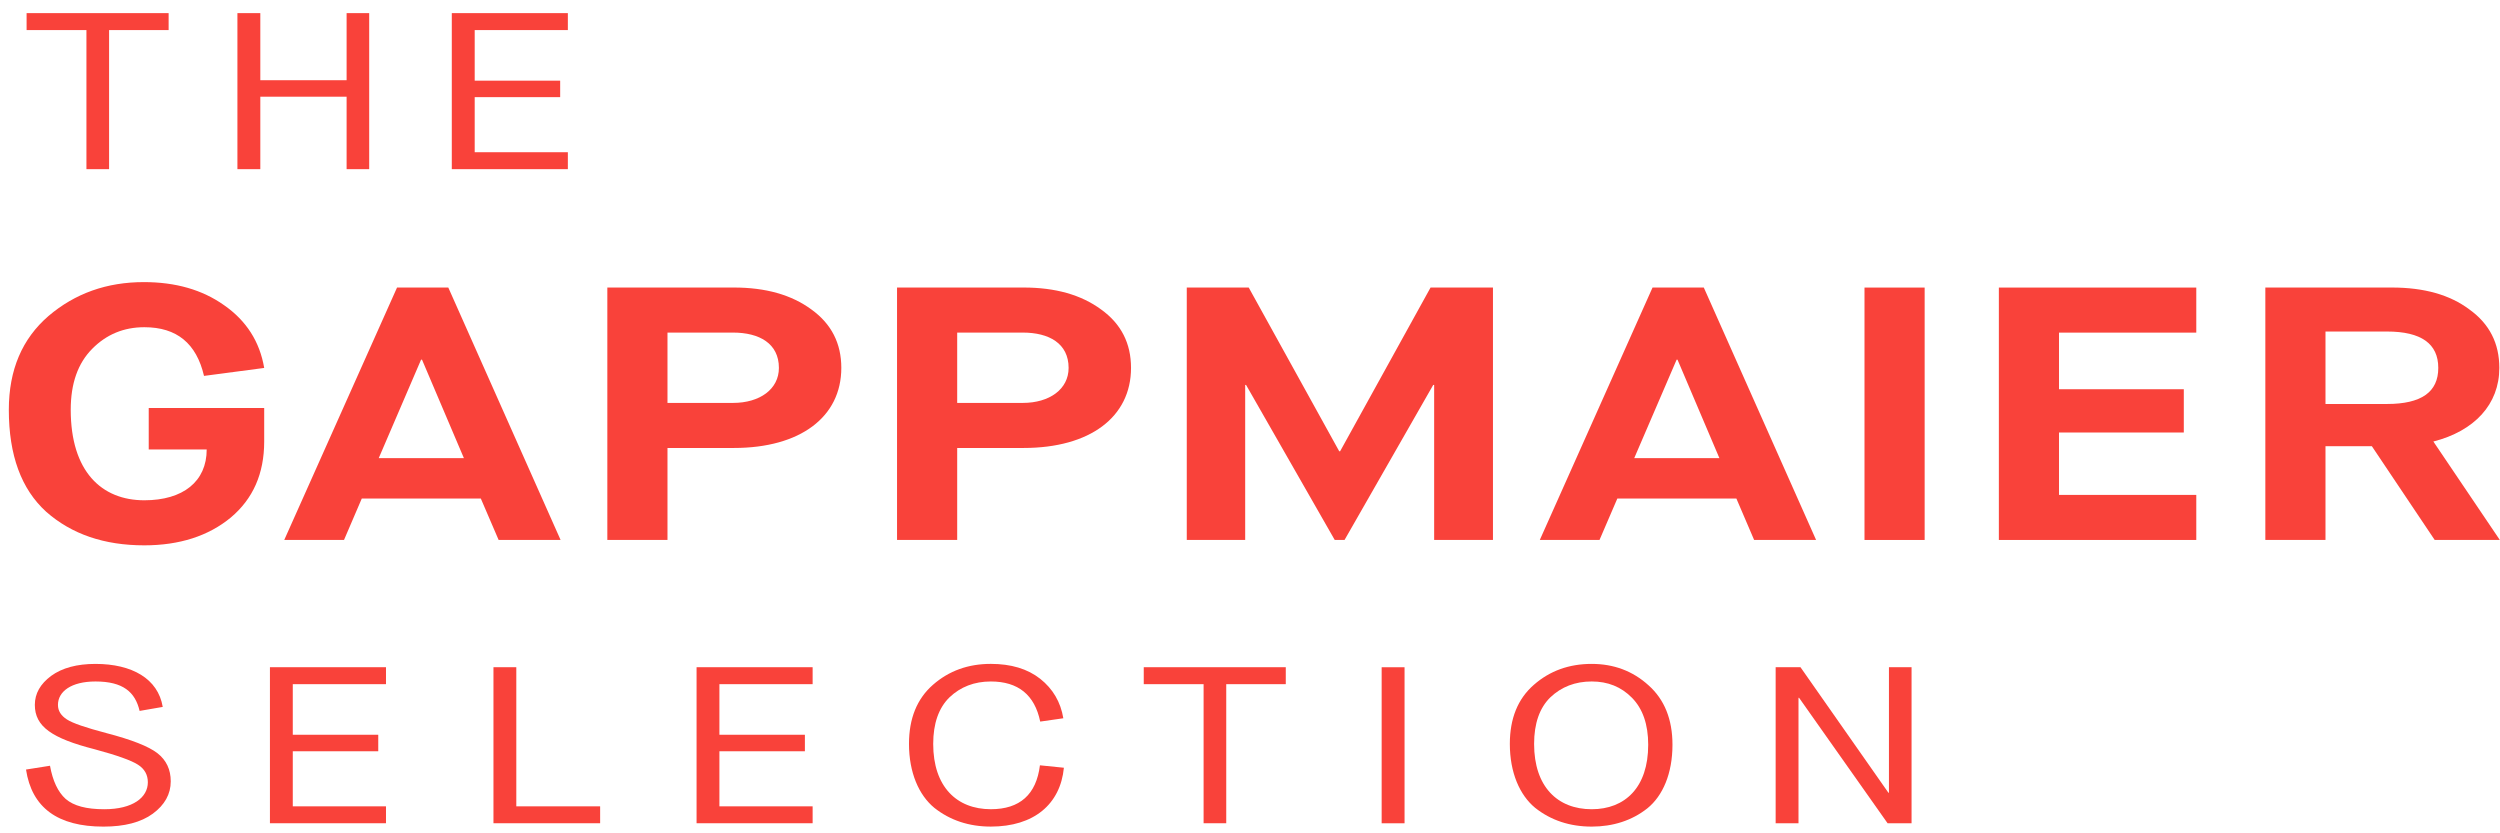 <?xml version="1.0" encoding="UTF-8" standalone="no"?> <svg xmlns="http://www.w3.org/2000/svg" xmlns:xlink="http://www.w3.org/1999/xlink" xmlns:serif="http://www.serif.com/" width="153px" height="51px" version="1.1" xml:space="preserve" style="fill-rule:evenodd;clip-rule:evenodd;stroke-linejoin:round;stroke-miterlimit:2;"> <g transform="matrix(1,0,0,1,-3519,-2210)"> <g transform="matrix(1,0,0,0.18,2230.45,1313.19)"> <g transform="matrix(1.709,0,0,9.497,1291.38,5089.59)"> <path d="M0,7.024C-0.895,6.211 -1.34,4.998 -1.34,3.371C-1.34,1.938 -0.861,0.828 0.08,0.014C1.037,-0.799 2.17,-1.2 3.496,-1.2C4.629,-1.2 5.586,-0.928 6.369,-0.373C7.166,0.182 7.645,0.931 7.805,1.873L5.65,2.158C5.379,0.996 4.676,0.415 3.512,0.415C2.777,0.415 2.154,0.673 1.645,1.189C1.133,1.706 0.877,2.428 0.877,3.371C0.877,5.578 1.979,6.611 3.512,6.611C4.9,6.611 5.746,5.939 5.746,4.791L3.67,4.791L3.67,3.306L7.805,3.306L7.805,4.507C7.805,5.656 7.406,6.559 6.607,7.23C5.811,7.888 4.771,8.224 3.512,8.224C2.074,8.224 0.91,7.824 0,7.024" style="fill:rgb(249,66,58);fill-rule:nonzero;"></path> </g> <g transform="matrix(1.709,0,0,9.497,1314.32,5141.35)"> <path d="M0,-3.874L-1.516,-0.349L1.533,-0.349L0.033,-3.874L0,-3.874ZM2.777,2.581L2.139,1.097L-2.123,1.097L-2.76,2.581L-4.9,2.581L-0.861,-6.455L0.975,-6.455L4.996,2.581L2.777,2.581Z" style="fill:rgb(249,66,58);fill-rule:nonzero;"></path> </g> <g transform="matrix(1.709,0,0,9.497,1329.4,5126.62)"> <path d="M0,-0.774L2.346,-0.774C3.305,-0.774 3.99,-1.265 3.99,-2.027C3.99,-2.904 3.287,-3.292 2.346,-3.292L0,-3.292L0,-0.774ZM-2.154,4.131L-2.154,-4.905L2.379,-4.905C3.512,-4.905 4.437,-4.647 5.156,-4.118C5.873,-3.601 6.225,-2.904 6.225,-2.027C6.225,-0.271 4.756,0.839 2.379,0.839L0,0.839L0,4.131L-2.154,4.131Z" style="fill:rgb(249,66,58);fill-rule:nonzero;"></path> </g> <g transform="matrix(1.709,0,0,9.497,1347.13,5126.62)"> <path d="M0,-0.774L2.348,-0.774C3.305,-0.774 3.99,-1.265 3.99,-2.027C3.99,-2.904 3.289,-3.292 2.348,-3.292L0,-3.292L0,-0.774ZM-2.154,4.131L-2.154,-4.905L2.379,-4.905C3.512,-4.905 4.437,-4.647 5.156,-4.118C5.875,-3.601 6.225,-2.904 6.225,-2.027C6.225,-0.271 4.758,0.839 2.379,0.839L0,0.839L0,4.131L-2.154,4.131Z" style="fill:rgb(249,66,58);fill-rule:nonzero;"></path> </g> <g transform="matrix(1.709,0,0,9.497,1361.18,5080.05)"> <path d="M0,9.036L0,0L2.219,0L5.459,5.86L5.492,5.86L8.73,0L10.965,0L10.965,9.036L8.859,9.036L8.859,3.485L8.826,3.485L5.65,9.036L5.299,9.036L2.123,3.485L2.092,3.485L2.092,9.036L0,9.036Z" style="fill:rgb(249,66,58);fill-rule:nonzero;"></path> </g> <g transform="matrix(1.709,0,0,9.497,1391.16,5141.35)"> <path d="M0,-3.874L-1.518,-0.349L1.531,-0.349L0.031,-3.874L0,-3.874ZM2.775,2.581L2.139,1.097L-2.123,1.097L-2.762,2.581L-4.9,2.581L-0.863,-6.455L0.973,-6.455L4.994,2.581L2.775,2.581Z" style="fill:rgb(249,66,58);fill-rule:nonzero;"></path> </g> <g transform="matrix(1.709,0,0,9.497,1232.87,4882.19)"> <rect x="99.349" y="20.834" width="2.154" height="9.036" style="fill:rgb(249,66,58);"></rect> </g> <g transform="matrix(1.709,0,0,9.497,1410.88,5080.05)"> <path d="M0,9.036L0,0L7.07,0L7.07,1.613L2.154,1.613L2.154,3.64L6.623,3.64L6.623,5.189L2.154,5.189L2.154,7.423L7.07,7.423L7.07,9.036L0,9.036Z" style="fill:rgb(249,66,58);fill-rule:nonzero;"></path> </g> <g transform="matrix(1.709,0,0,9.497,1430.87,5126.26)"> <path d="M0,-0.698L2.203,-0.698C3.432,-0.698 4.039,-1.124 4.039,-1.989C4.039,-2.853 3.432,-3.292 2.203,-3.292L0,-3.292L0,-0.698ZM-2.154,4.169L-2.154,-4.867L2.379,-4.867C3.527,-4.867 4.453,-4.609 5.156,-4.08C5.875,-3.563 6.225,-2.866 6.225,-1.989C6.225,-0.684 5.332,0.271 3.863,0.646L6.242,4.169L3.91,4.169L1.66,0.813L0,0.813L0,4.169L-2.154,4.169Z" style="fill:rgb(249,66,58);fill-rule:nonzero;"></path> </g> <g transform="matrix(1.709,0,0,9.497,1291.61,5228.7)"> <path d="M0,1.467C0.098,2.01 0.285,2.408 0.562,2.656C0.85,2.904 1.303,3.024 1.945,3.024C2.971,3.024 3.504,2.6 3.504,2.058C3.504,1.794 3.387,1.578 3.148,1.428C2.912,1.276 2.398,1.092 1.6,0.877C0.068,0.486 -0.543,0.063 -0.543,-0.712C-0.543,-1.119 -0.346,-1.462 0.039,-1.749C0.434,-2.037 0.967,-2.179 1.629,-2.179C2.932,-2.179 3.869,-1.653 4.037,-0.639L3.209,-0.496C3.051,-1.174 2.615,-1.55 1.629,-1.55C0.76,-1.55 0.285,-1.19 0.285,-0.712C0.285,-0.496 0.395,-0.328 0.602,-0.193C0.809,-0.056 1.283,0.103 2.004,0.294C2.922,0.533 3.533,0.773 3.85,1.02C4.166,1.268 4.324,1.603 4.324,2.026C4.324,2.481 4.107,2.871 3.682,3.183C3.258,3.494 2.666,3.646 1.914,3.646C0.275,3.646 -0.652,2.967 -0.859,1.603L0,1.467Z" style="fill:rgb(249,66,58);fill-rule:nonzero;"></path> </g> <g transform="matrix(1.709,0,0,9.497,1305.07,5209.13)"> <path d="M0,5.586L0,0L4.156,0L4.156,0.607L0.818,0.607L0.818,2.418L3.879,2.418L3.879,3.009L0.818,3.009L0.818,4.981L4.156,4.981L4.156,5.586L0,5.586Z" style="fill:rgb(249,66,58);fill-rule:nonzero;"></path> </g> <g transform="matrix(1.709,0,0,9.497,1318.75,5209.13)"> <path d="M0,5.586L0,0L0.818,0L0.818,4.981L3.82,4.981L3.82,5.586L0,5.586Z" style="fill:rgb(249,66,58);fill-rule:nonzero;"></path> </g> <g transform="matrix(1.709,0,0,9.497,1331.18,5209.13)"> <path d="M0,5.586L0,0L4.156,0L4.156,0.607L0.818,0.607L0.818,2.418L3.879,2.418L3.879,3.009L0.818,3.009L0.818,4.981L4.156,4.981L4.156,5.586L0,5.586Z" style="fill:rgb(249,66,58);fill-rule:nonzero;"></path> </g> <g transform="matrix(1.709,0,0,9.497,1346.66,5251.95)"> <path d="M0,-3.431C-0.385,-3.056 -0.584,-2.497 -0.584,-1.763C-0.584,-0.232 0.256,0.575 1.48,0.575C2.518,0.575 3.109,0.048 3.238,-0.997L4.096,-0.91C3.969,0.399 3.02,1.197 1.48,1.197C0.701,1.197 0.02,0.973 -0.543,0.526C-1.096,0.072 -1.451,-0.734 -1.451,-1.763C-1.451,-2.673 -1.166,-3.376 -0.594,-3.878C-0.02,-4.381 0.67,-4.628 1.48,-4.628C2.201,-4.628 2.793,-4.452 3.248,-4.094C3.701,-3.735 3.979,-3.264 4.076,-2.681L3.248,-2.562C3.051,-3.519 2.457,-3.998 1.48,-3.998C0.889,-3.998 0.395,-3.806 0,-3.431" style="fill:rgb(249,66,58);fill-rule:nonzero;"></path> </g> <g transform="matrix(1.709,0,0,9.497,1362.21,5209.13)"> <path d="M0,5.586L0,0.607L-2.143,0.607L-2.143,0L2.943,0L2.943,0.607L0.811,0.607L0.811,5.586L0,5.586Z" style="fill:rgb(249,66,58);fill-rule:nonzero;"></path> </g> <g transform="matrix(1.709,0,0,9.497,1232.87,5107.61)"> <rect x="82.058" y="10.691" width="0.82" height="5.586" style="fill:rgb(249,66,58);"></rect> </g> <g transform="matrix(1.709,0,0,9.497,1389.42,5235.82)"> <path d="M0,-0.033C0,-0.767 -0.197,-1.326 -0.582,-1.717C-0.967,-2.107 -1.441,-2.3 -2.023,-2.3C-2.615,-2.3 -3.109,-2.107 -3.504,-1.732C-3.889,-1.357 -4.086,-0.799 -4.086,-0.064C-4.086,1.467 -3.248,2.274 -2.023,2.274C-0.828,2.274 0,1.491 0,-0.033M-4.047,2.225C-4.6,1.771 -4.955,0.965 -4.955,-0.064C-4.955,-0.974 -4.67,-1.678 -4.096,-2.179C-3.523,-2.682 -2.832,-2.929 -2.023,-2.929C-1.234,-2.929 -0.553,-2.675 0.01,-2.164C0.584,-1.653 0.869,-0.943 0.869,-0.033C0.869,0.996 0.523,1.795 -0.029,2.241C-0.582,2.68 -1.264,2.896 -2.023,2.896C-2.803,2.896 -3.484,2.672 -4.047,2.225" style="fill:rgb(249,66,58);fill-rule:nonzero;"></path> </g> <g transform="matrix(1.709,0,0,9.497,1397.22,5209.13)"> <path d="M0,5.586L0,0L0.889,0L4.037,4.493L4.057,4.493L4.057,0L4.867,0L4.867,5.586L4.008,5.586L0.838,1.094L0.818,1.094L0.818,5.586L0,5.586Z" style="fill:rgb(249,66,58);fill-rule:nonzero;"></path> </g> <g transform="matrix(1.709,0,0,9.497,1293.84,4986.74)"> <path d="M0,5.586L0,0.607L-2.143,0.607L-2.143,0L2.943,0L2.943,0.607L0.811,0.607L0.811,5.586L0,5.586Z" style="fill:rgb(249,66,58);fill-rule:nonzero;"></path> </g> <g transform="matrix(1.709,0,0,9.497,1303.08,4986.74)"> <path d="M0,5.586L0,0L0.82,0L0.82,2.402L3.91,2.402L3.91,0L4.719,0L4.719,5.586L3.91,5.586L3.91,2.992L0.82,2.992L0.82,5.586L0,5.586Z" style="fill:rgb(249,66,58);fill-rule:nonzero;"></path> </g> <g transform="matrix(1.709,0,0,9.497,1316.2,4986.74)"> <path d="M0,5.586L0,0L4.156,0L4.156,0.607L0.82,0.607L0.82,2.418L3.881,2.418L3.881,3.008L0.82,3.008L0.82,4.98L4.156,4.98L4.156,5.586L0,5.586Z" style="fill:rgb(249,66,58);fill-rule:nonzero;"></path> </g> </g> </g> </svg> 